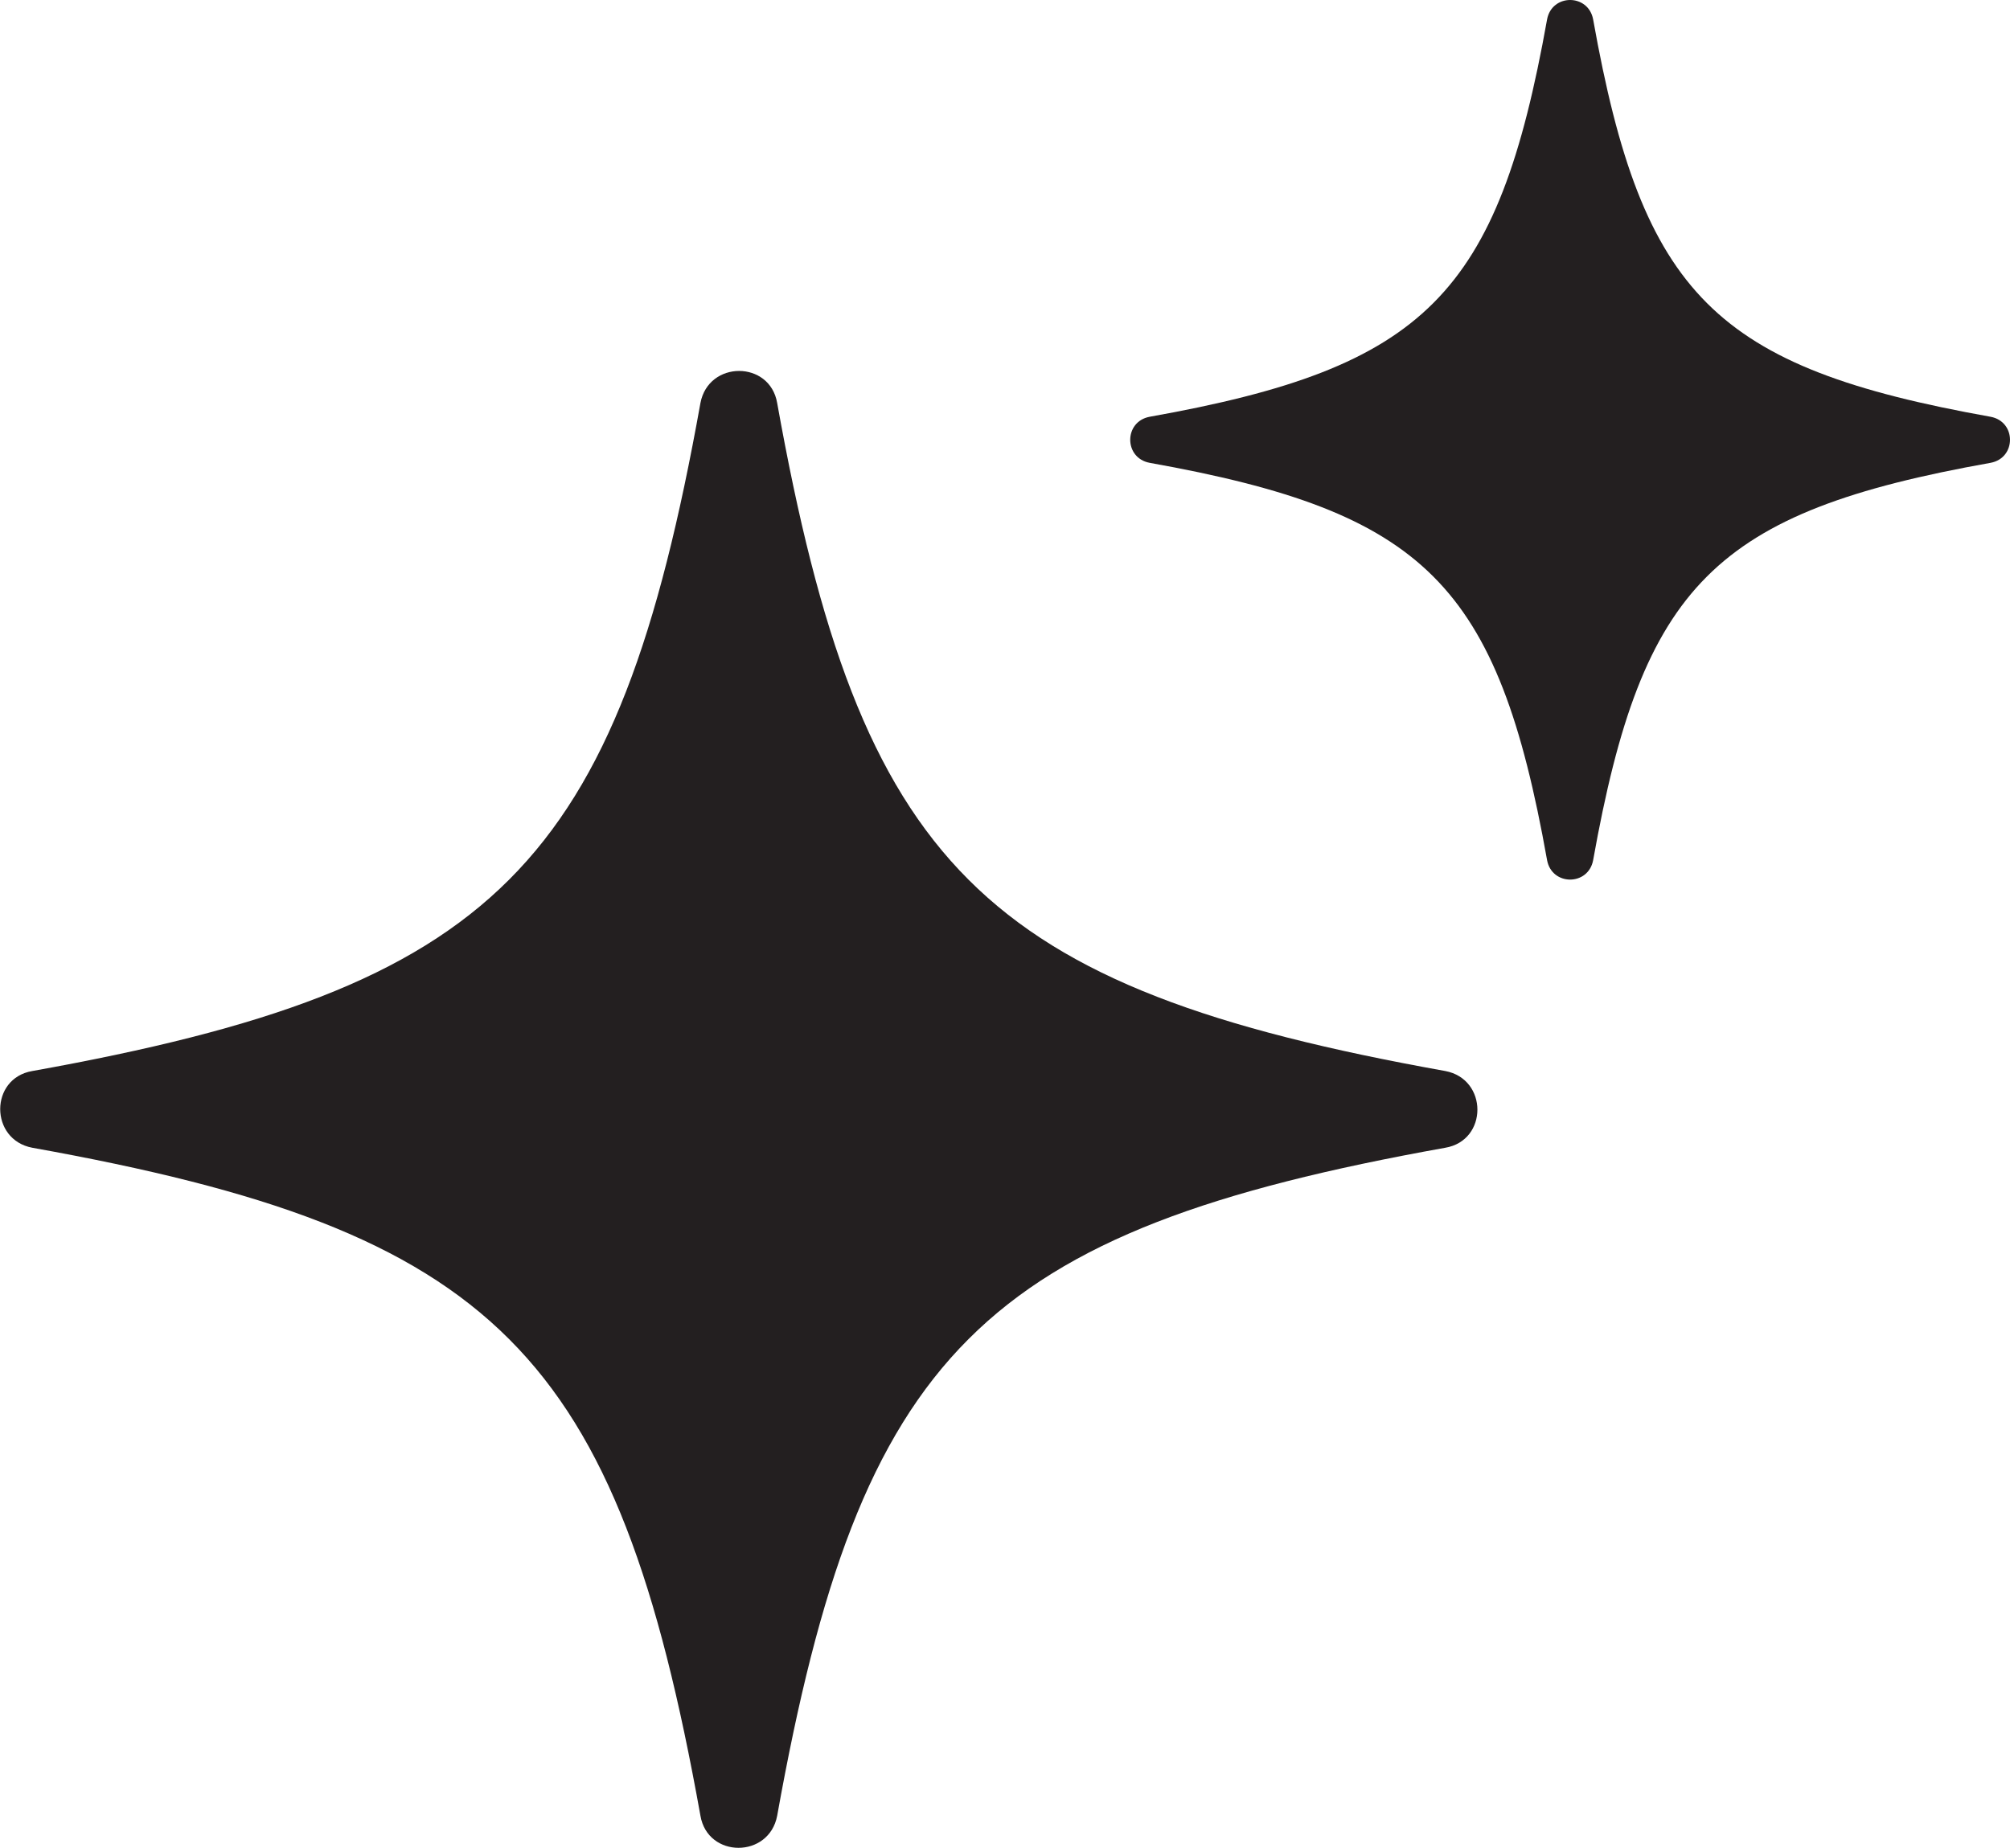 <?xml version="1.0" encoding="UTF-8"?>
<svg id="Layer_1" xmlns="http://www.w3.org/2000/svg" version="1.1" viewBox="0 0 248.8 228.8">
  <!-- Generator: Adobe Illustrator 29.0.1, SVG Export Plug-In . SVG Version: 2.1.0 Build 192)  -->
  <defs>
    <style>
      .st0 {
        fill: #231f20;
      }
    </style>
  </defs>
  <path class="st0" d="M178.9,142.1c-57.4,10.3-72.4,25.3-82.7,82.7-1,5.3-8.6,5.3-9.5,0-10.3-57.4-25.3-72.4-82.7-82.7-5.3-1-5.3-8.6,0-9.5,57.4-10.3,72.4-25.3,82.7-82.7,1-5.3,8.6-5.3,9.5,0,10.3,57.4,25.3,72.4,82.7,82.7,5.3,1,5.3,8.6,0,9.5Z"/>
  <path class="st0" d="M246.4,57.3c-34.2,6.1-43.1,15.1-49.2,49.2-.6,3.2-5.1,3.2-5.7,0-6.1-34.2-15.1-43.1-49.2-49.2-3.2-.6-3.2-5.1,0-5.7,34.2-6.1,43.1-15.1,49.2-49.2.6-3.2,5.1-3.2,5.7,0,6.1,34.2,15.1,43.1,49.2,49.2,3.2.6,3.2,5.1,0,5.7Z"/>
</svg>